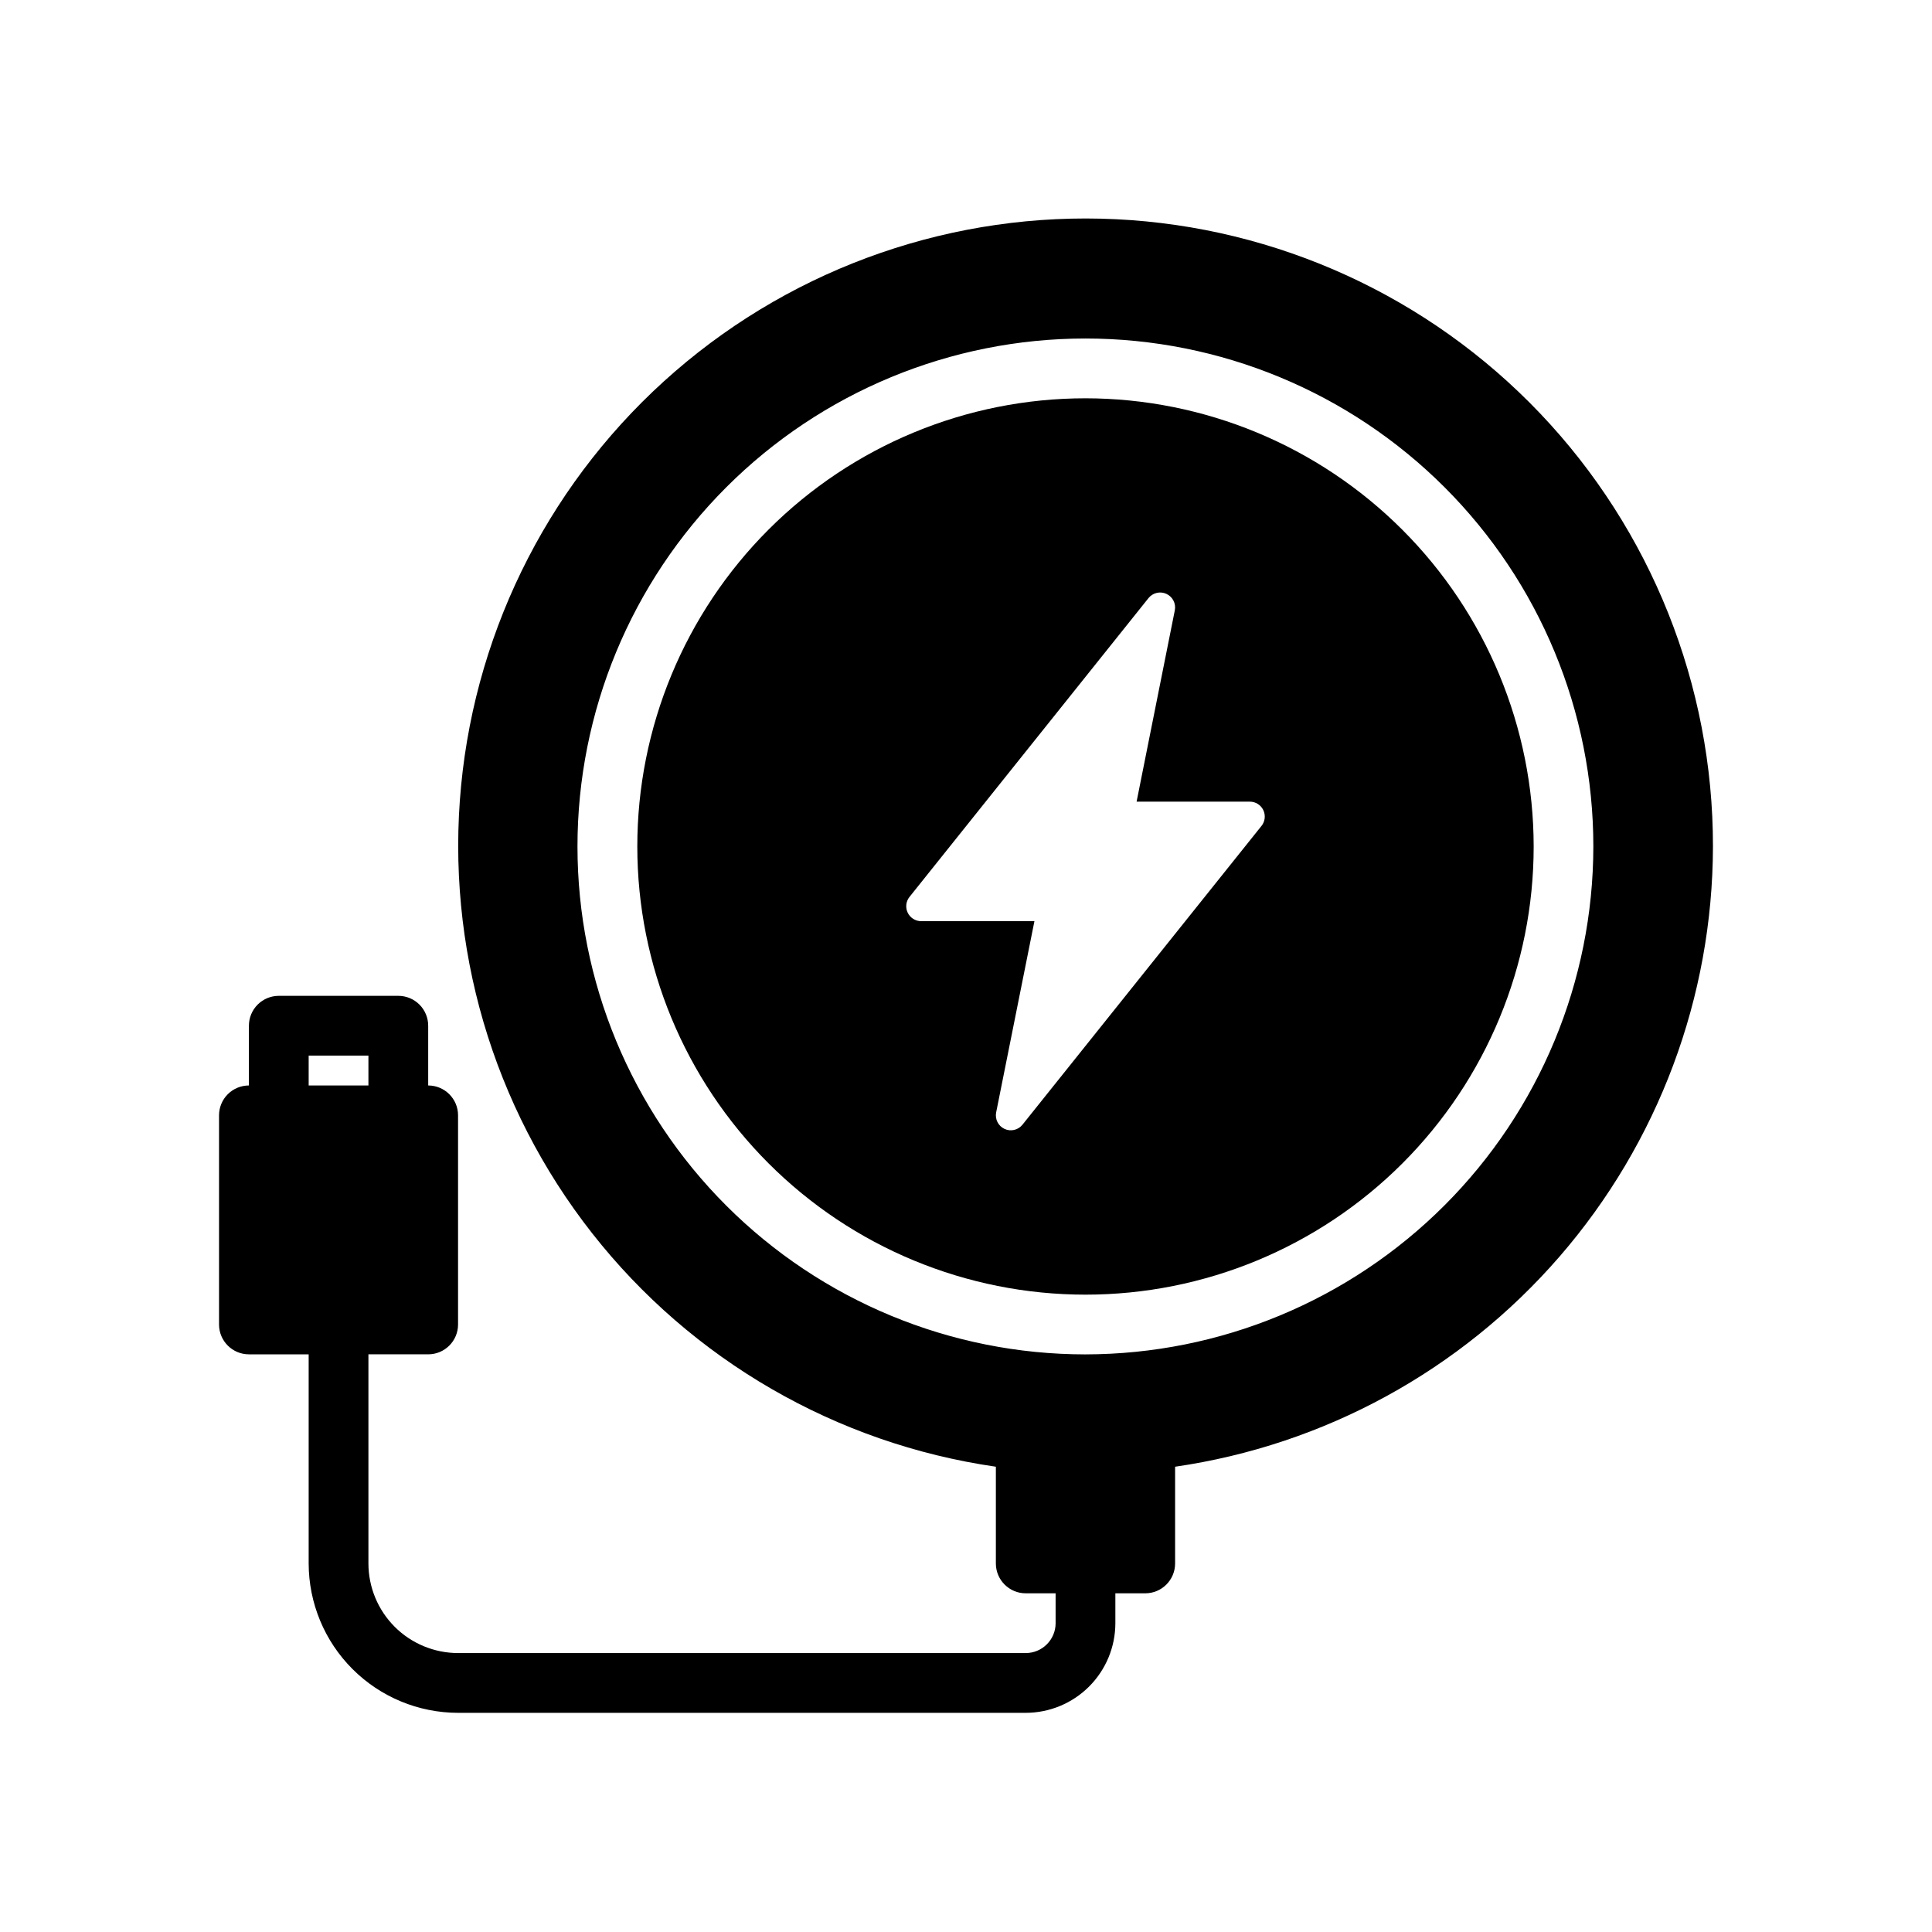 <?xml version="1.0" encoding="UTF-8"?>
<!-- Uploaded to: ICON Repo, www.iconrepo.com, Generator: ICON Repo Mixer Tools -->
<svg fill="#000000" width="800px" height="800px" version="1.1" viewBox="144 144 512 512" xmlns="http://www.w3.org/2000/svg">
 <g>
  <path d="m597.95 368.32c0.043-42.727-16.367-83.832-45.82-114.78-29.457-30.953-69.699-49.375-112.38-51.445-42.68-2.07-84.516 12.367-116.83 40.32-32.316 27.953-52.629 67.273-56.723 109.8-4.098 42.531 8.34 85.008 34.727 118.61 26.387 33.605 64.699 55.762 106.99 61.871v25.652c0.012 4.363 3.551 7.894 7.914 7.894h7.918v7.918l0.004 0.004c-0.008 4.371-3.551 7.91-7.922 7.914h-150.44c-6.297-0.008-12.336-2.512-16.789-6.961-4.453-4.453-6.957-10.492-6.965-16.789v-55.418h15.84c4.371 0 7.914-3.543 7.914-7.914v-55.422c0-4.371-3.543-7.914-7.914-7.914v-15.84c0-2.098-0.836-4.113-2.32-5.598s-3.5-2.316-5.602-2.316h-31.668c-2.102 0-4.113 0.832-5.602 2.316-1.484 1.484-2.32 3.5-2.32 5.598v15.84c-2.098 0-4.113 0.832-5.598 2.316-1.484 1.484-2.32 3.5-2.32 5.598v55.422c0.004 4.371 3.547 7.914 7.918 7.914h15.836v55.418c0.016 10.496 4.188 20.559 11.609 27.98 7.422 7.422 17.484 11.598 27.98 11.609h150.44c6.301-0.008 12.336-2.512 16.789-6.965 4.457-4.453 6.961-10.492 6.965-16.789v-7.922h7.922c4.363 0 7.898-3.531 7.91-7.894v-25.652c39.531-5.727 75.688-25.488 101.86-55.668 26.168-30.18 40.605-68.77 40.676-108.71zm-372.15 55.418h15.836v7.918l-15.836 0.004zm205.87 79.191c-35.699 0.004-69.941-14.172-95.191-39.414-25.25-25.238-39.438-59.477-39.441-95.18-0.004-35.699 14.176-69.941 39.418-95.188 25.242-25.25 59.48-39.434 95.184-39.438 35.699 0 69.941 14.18 95.188 39.426 25.246 25.242 39.426 59.48 39.426 95.184-0.035 35.684-14.227 69.895-39.457 95.129s-59.441 39.434-95.125 39.48z"/>
  <path d="m431.67 249.55c-31.5 0-61.711 12.512-83.988 34.785-22.273 22.277-34.789 52.488-34.789 83.988s12.512 61.711 34.789 83.984c22.273 22.277 52.484 34.789 83.984 34.789 31.504 0 61.715-12.516 83.988-34.789 22.273-22.277 34.785-52.488 34.785-83.988-0.035-31.488-12.559-61.68-34.824-83.945-22.266-22.266-52.457-34.789-83.945-34.824zm46.637 113.33-63.344 79.18c-1.141 1.422-3.106 1.879-4.758 1.109-1.656-0.77-2.57-2.57-2.215-4.359l10.145-50.688h-30.012c-1.523 0-2.91-0.875-3.57-2.246-0.66-1.371-0.477-3 0.477-4.188l63.332-79.184c1.145-1.426 3.109-1.887 4.766-1.113 1.656 0.773 2.566 2.574 2.207 4.367l-10.125 50.688h30.008c1.52 0 2.91 0.871 3.57 2.242 0.656 1.375 0.473 3.004-0.477 4.191z"/>
 </g>
</svg>